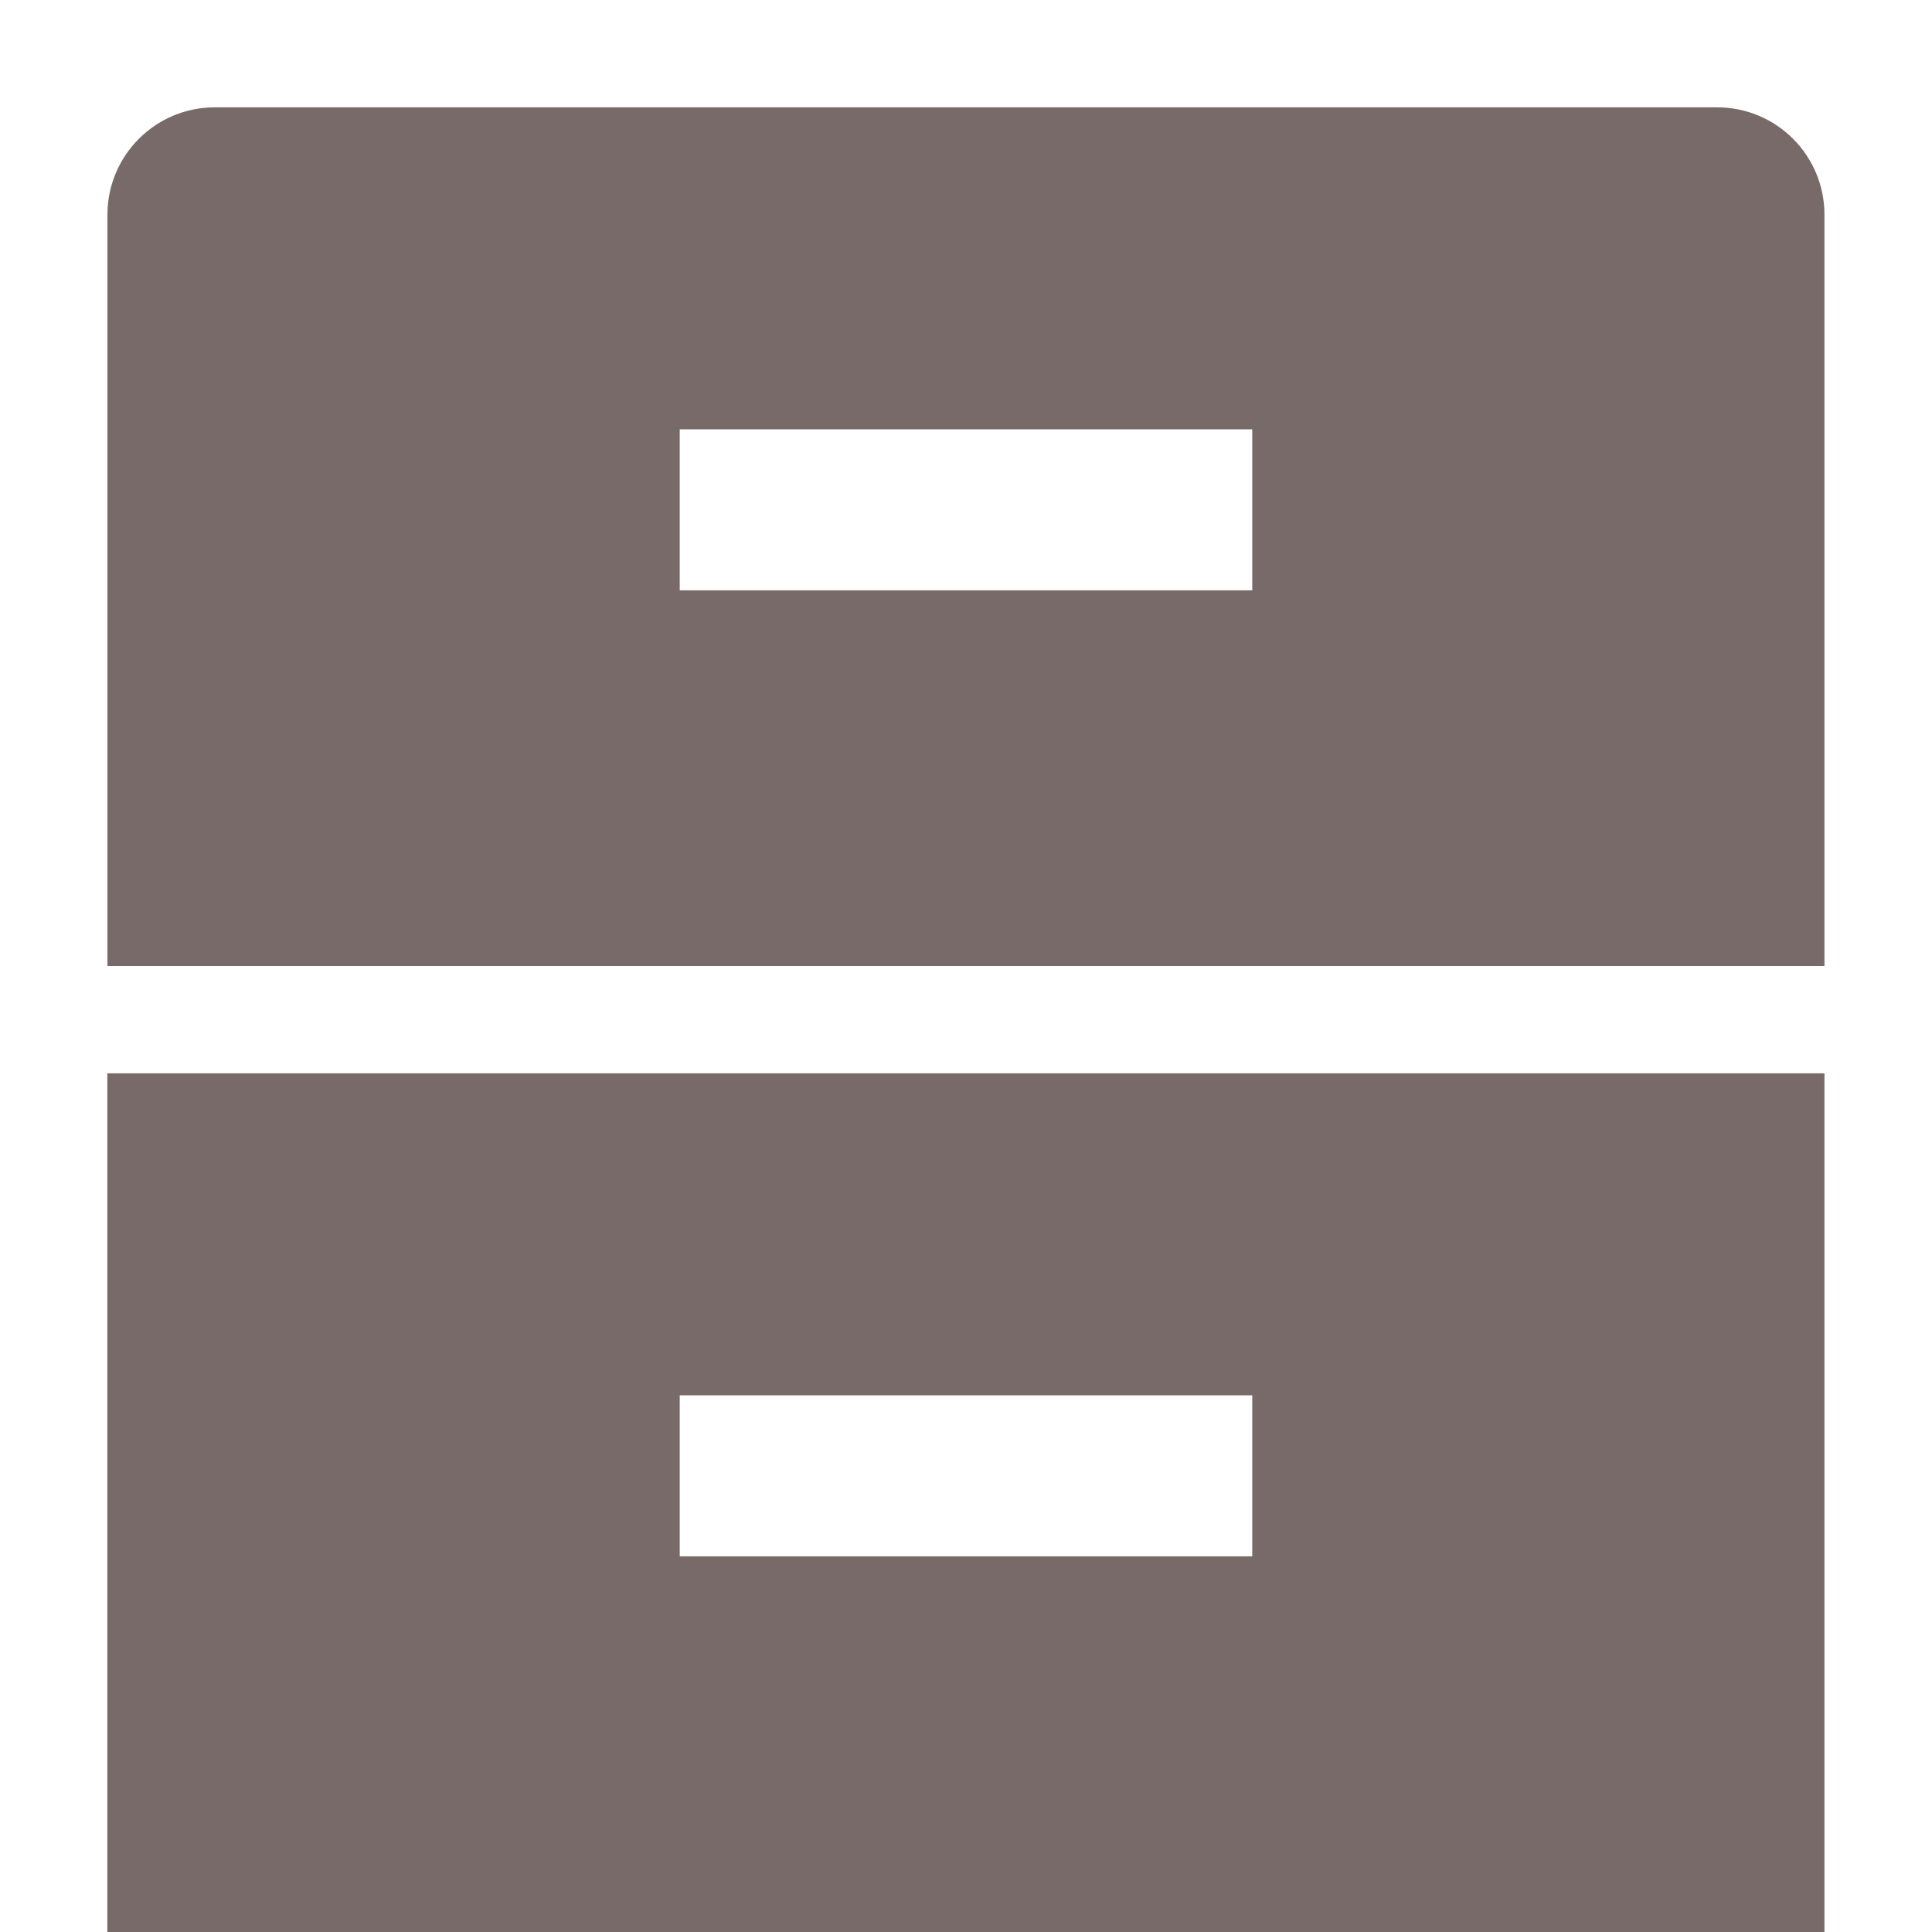 <svg width="18" height="18" viewBox="0 0 18 18" fill="none" xmlns="http://www.w3.org/2000/svg">
<path opacity="0.6" fill-rule="evenodd" clip-rule="evenodd" d="M16.998 18V10H1V18H16.998ZM6.333 13H11.667V14.5H6.333V13ZM16.998 2C16.998 1.448 16.551 1 15.998 1H2.001C1.449 1 1.001 1.448 1.001 2V9H16.998V2ZM6.333 4H11.667V5.5H6.333V4Z" fill="#210808"/>
</svg>
